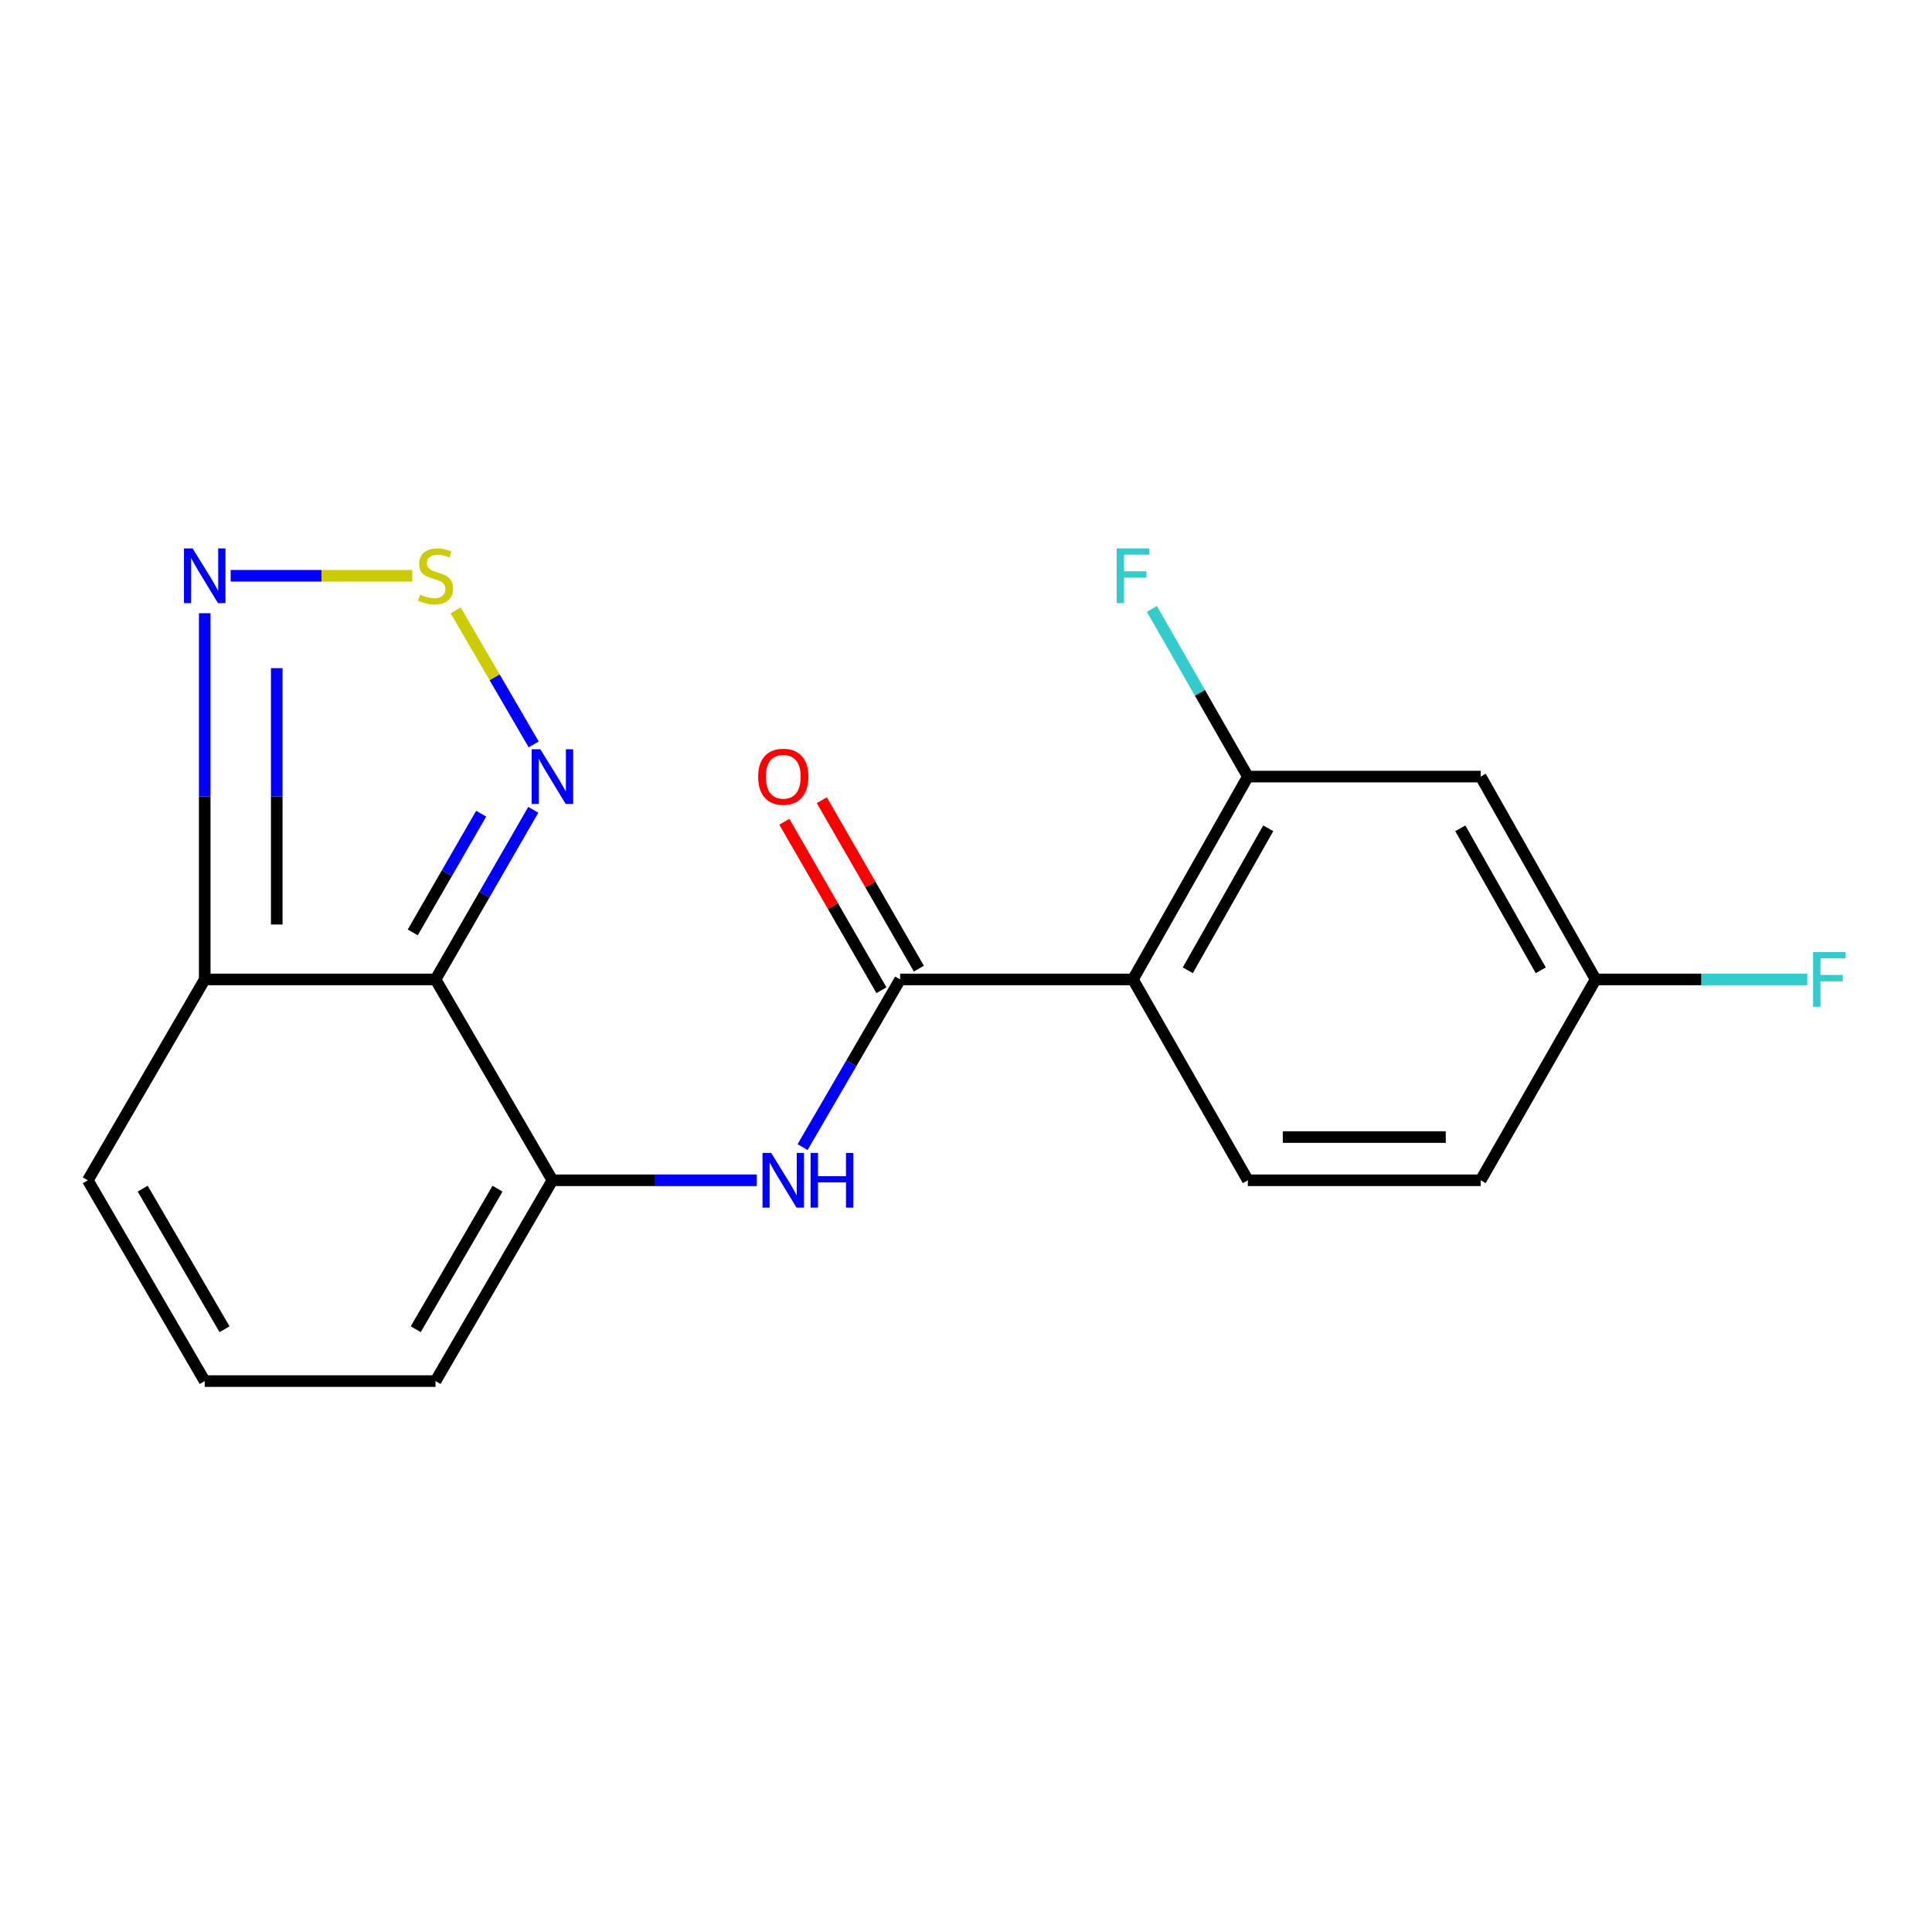 <?xml version='1.0' encoding='iso-8859-1'?>
<svg version='1.1' baseProfile='full'
              xmlns='http://www.w3.org/2000/svg'
                      xmlns:rdkit='http://www.rdkit.org/xml'
                      xmlns:xlink='http://www.w3.org/1999/xlink'
                  xml:space='preserve'
width='1000px' height='1000px' viewBox='0 0 1000 1000'>
<!-- END OF HEADER -->
<rect style='opacity:1.0;fill:#FFFFFF;stroke:none' width='1000' height='1000' x='0' y='0'> </rect>
<path class='bond-0' d='M 225.436,506.958 L 285.931,610.911' style='fill:none;fill-rule:evenodd;stroke:#000000;stroke-width:6px;stroke-linecap:butt;stroke-linejoin:miter;stroke-opacity:1' />
<path class='bond-4' d='M 225.436,506.958 L 250.732,463.054' style='fill:none;fill-rule:evenodd;stroke:#000000;stroke-width:6px;stroke-linecap:butt;stroke-linejoin:miter;stroke-opacity:1' />
<path class='bond-4' d='M 250.732,463.054 L 276.027,419.151' style='fill:none;fill-rule:evenodd;stroke:#0000FF;stroke-width:6px;stroke-linecap:butt;stroke-linejoin:miter;stroke-opacity:1' />
<path class='bond-4' d='M 213.643,482.62 L 231.35,451.887' style='fill:none;fill-rule:evenodd;stroke:#000000;stroke-width:6px;stroke-linecap:butt;stroke-linejoin:miter;stroke-opacity:1' />
<path class='bond-4' d='M 231.35,451.887 L 249.057,421.155' style='fill:none;fill-rule:evenodd;stroke:#0000FF;stroke-width:6px;stroke-linecap:butt;stroke-linejoin:miter;stroke-opacity:1' />
<path class='bond-5' d='M 225.436,506.958 L 105.962,506.958' style='fill:none;fill-rule:evenodd;stroke:#000000;stroke-width:6px;stroke-linecap:butt;stroke-linejoin:miter;stroke-opacity:1' />
<path class='bond-6' d='M 285.931,610.911 L 338.811,610.911' style='fill:none;fill-rule:evenodd;stroke:#000000;stroke-width:6px;stroke-linecap:butt;stroke-linejoin:miter;stroke-opacity:1' />
<path class='bond-6' d='M 338.811,610.911 L 391.691,610.911' style='fill:none;fill-rule:evenodd;stroke:#0000FF;stroke-width:6px;stroke-linecap:butt;stroke-linejoin:miter;stroke-opacity:1' />
<path class='bond-11' d='M 285.931,610.911 L 225.436,714.851' style='fill:none;fill-rule:evenodd;stroke:#000000;stroke-width:6px;stroke-linecap:butt;stroke-linejoin:miter;stroke-opacity:1' />
<path class='bond-11' d='M 257.524,615.25 L 215.178,688.008' style='fill:none;fill-rule:evenodd;stroke:#000000;stroke-width:6px;stroke-linecap:butt;stroke-linejoin:miter;stroke-opacity:1' />
<path class='bond-1' d='M 586.406,506.958 L 465.913,506.958' style='fill:none;fill-rule:evenodd;stroke:#000000;stroke-width:6px;stroke-linecap:butt;stroke-linejoin:miter;stroke-opacity:1' />
<path class='bond-8' d='M 586.406,506.958 L 645.895,401.961' style='fill:none;fill-rule:evenodd;stroke:#000000;stroke-width:6px;stroke-linecap:butt;stroke-linejoin:miter;stroke-opacity:1' />
<path class='bond-8' d='M 614.792,502.235 L 656.433,428.738' style='fill:none;fill-rule:evenodd;stroke:#000000;stroke-width:6px;stroke-linecap:butt;stroke-linejoin:miter;stroke-opacity:1' />
<path class='bond-9' d='M 586.406,506.958 L 645.895,610.911' style='fill:none;fill-rule:evenodd;stroke:#000000;stroke-width:6px;stroke-linecap:butt;stroke-linejoin:miter;stroke-opacity:1' />
<path class='bond-2' d='M 465.913,506.958 L 440.661,550.351' style='fill:none;fill-rule:evenodd;stroke:#000000;stroke-width:6px;stroke-linecap:butt;stroke-linejoin:miter;stroke-opacity:1' />
<path class='bond-2' d='M 440.661,550.351 L 415.408,593.744' style='fill:none;fill-rule:evenodd;stroke:#0000FF;stroke-width:6px;stroke-linecap:butt;stroke-linejoin:miter;stroke-opacity:1' />
<path class='bond-14' d='M 475.604,501.374 L 450.481,457.771' style='fill:none;fill-rule:evenodd;stroke:#000000;stroke-width:6px;stroke-linecap:butt;stroke-linejoin:miter;stroke-opacity:1' />
<path class='bond-14' d='M 450.481,457.771 L 425.358,414.167' style='fill:none;fill-rule:evenodd;stroke:#FF0000;stroke-width:6px;stroke-linecap:butt;stroke-linejoin:miter;stroke-opacity:1' />
<path class='bond-14' d='M 456.222,512.541 L 431.099,468.938' style='fill:none;fill-rule:evenodd;stroke:#000000;stroke-width:6px;stroke-linecap:butt;stroke-linejoin:miter;stroke-opacity:1' />
<path class='bond-14' d='M 431.099,468.938 L 405.977,425.334' style='fill:none;fill-rule:evenodd;stroke:#FF0000;stroke-width:6px;stroke-linecap:butt;stroke-linejoin:miter;stroke-opacity:1' />
<path class='bond-3' d='M 235.847,315.908 L 256.044,350.61' style='fill:none;fill-rule:evenodd;stroke:#CCCC00;stroke-width:6px;stroke-linecap:butt;stroke-linejoin:miter;stroke-opacity:1' />
<path class='bond-3' d='M 256.044,350.61 L 276.241,385.312' style='fill:none;fill-rule:evenodd;stroke:#0000FF;stroke-width:6px;stroke-linecap:butt;stroke-linejoin:miter;stroke-opacity:1' />
<path class='bond-19' d='M 213.369,298.021 L 166.378,298.021' style='fill:none;fill-rule:evenodd;stroke:#CCCC00;stroke-width:6px;stroke-linecap:butt;stroke-linejoin:miter;stroke-opacity:1' />
<path class='bond-19' d='M 166.378,298.021 L 119.387,298.021' style='fill:none;fill-rule:evenodd;stroke:#0000FF;stroke-width:6px;stroke-linecap:butt;stroke-linejoin:miter;stroke-opacity:1' />
<path class='bond-7' d='M 105.962,506.958 L 105.962,412.181' style='fill:none;fill-rule:evenodd;stroke:#000000;stroke-width:6px;stroke-linecap:butt;stroke-linejoin:miter;stroke-opacity:1' />
<path class='bond-7' d='M 105.962,412.181 L 105.962,317.404' style='fill:none;fill-rule:evenodd;stroke:#0000FF;stroke-width:6px;stroke-linecap:butt;stroke-linejoin:miter;stroke-opacity:1' />
<path class='bond-7' d='M 143.243,478.525 L 143.243,412.181' style='fill:none;fill-rule:evenodd;stroke:#000000;stroke-width:6px;stroke-linecap:butt;stroke-linejoin:miter;stroke-opacity:1' />
<path class='bond-7' d='M 143.243,412.181 L 143.243,345.837' style='fill:none;fill-rule:evenodd;stroke:#0000FF;stroke-width:6px;stroke-linecap:butt;stroke-linejoin:miter;stroke-opacity:1' />
<path class='bond-13' d='M 105.962,506.958 L 45.455,610.911' style='fill:none;fill-rule:evenodd;stroke:#000000;stroke-width:6px;stroke-linecap:butt;stroke-linejoin:miter;stroke-opacity:1' />
<path class='bond-10' d='M 645.895,401.961 L 766.4,401.961' style='fill:none;fill-rule:evenodd;stroke:#000000;stroke-width:6px;stroke-linecap:butt;stroke-linejoin:miter;stroke-opacity:1' />
<path class='bond-16' d='M 645.895,401.961 L 621.059,358.568' style='fill:none;fill-rule:evenodd;stroke:#000000;stroke-width:6px;stroke-linecap:butt;stroke-linejoin:miter;stroke-opacity:1' />
<path class='bond-16' d='M 621.059,358.568 L 596.224,315.175' style='fill:none;fill-rule:evenodd;stroke:#33CCCC;stroke-width:6px;stroke-linecap:butt;stroke-linejoin:miter;stroke-opacity:1' />
<path class='bond-17' d='M 645.895,610.911 L 766.4,610.911' style='fill:none;fill-rule:evenodd;stroke:#000000;stroke-width:6px;stroke-linecap:butt;stroke-linejoin:miter;stroke-opacity:1' />
<path class='bond-17' d='M 663.971,588.542 L 748.324,588.542' style='fill:none;fill-rule:evenodd;stroke:#000000;stroke-width:6px;stroke-linecap:butt;stroke-linejoin:miter;stroke-opacity:1' />
<path class='bond-21' d='M 766.4,401.961 L 825.876,506.958' style='fill:none;fill-rule:evenodd;stroke:#000000;stroke-width:6px;stroke-linecap:butt;stroke-linejoin:miter;stroke-opacity:1' />
<path class='bond-21' d='M 755.859,428.736 L 797.492,502.233' style='fill:none;fill-rule:evenodd;stroke:#000000;stroke-width:6px;stroke-linecap:butt;stroke-linejoin:miter;stroke-opacity:1' />
<path class='bond-20' d='M 225.436,714.851 L 105.962,714.851' style='fill:none;fill-rule:evenodd;stroke:#000000;stroke-width:6px;stroke-linecap:butt;stroke-linejoin:miter;stroke-opacity:1' />
<path class='bond-12' d='M 105.962,714.851 L 45.455,610.911' style='fill:none;fill-rule:evenodd;stroke:#000000;stroke-width:6px;stroke-linecap:butt;stroke-linejoin:miter;stroke-opacity:1' />
<path class='bond-12' d='M 116.218,688.006 L 73.862,615.248' style='fill:none;fill-rule:evenodd;stroke:#000000;stroke-width:6px;stroke-linecap:butt;stroke-linejoin:miter;stroke-opacity:1' />
<path class='bond-15' d='M 825.876,506.958 L 766.4,610.911' style='fill:none;fill-rule:evenodd;stroke:#000000;stroke-width:6px;stroke-linecap:butt;stroke-linejoin:miter;stroke-opacity:1' />
<path class='bond-18' d='M 825.876,506.958 L 880.661,506.958' style='fill:none;fill-rule:evenodd;stroke:#000000;stroke-width:6px;stroke-linecap:butt;stroke-linejoin:miter;stroke-opacity:1' />
<path class='bond-18' d='M 880.661,506.958 L 935.446,506.958' style='fill:none;fill-rule:evenodd;stroke:#33CCCC;stroke-width:6px;stroke-linecap:butt;stroke-linejoin:miter;stroke-opacity:1' />
<path  class='atom-4' d='M 217.436 307.741
Q 217.756 307.861, 219.076 308.421
Q 220.396 308.981, 221.836 309.341
Q 223.316 309.661, 224.756 309.661
Q 227.436 309.661, 228.996 308.381
Q 230.556 307.061, 230.556 304.781
Q 230.556 303.221, 229.756 302.261
Q 228.996 301.301, 227.796 300.781
Q 226.596 300.261, 224.596 299.661
Q 222.076 298.901, 220.556 298.181
Q 219.076 297.461, 217.996 295.941
Q 216.956 294.421, 216.956 291.861
Q 216.956 288.301, 219.356 286.101
Q 221.796 283.901, 226.596 283.901
Q 229.876 283.901, 233.596 285.461
L 232.676 288.541
Q 229.276 287.141, 226.716 287.141
Q 223.956 287.141, 222.436 288.301
Q 220.916 289.421, 220.956 291.381
Q 220.956 292.901, 221.716 293.821
Q 222.516 294.741, 223.636 295.261
Q 224.796 295.781, 226.716 296.381
Q 229.276 297.181, 230.796 297.981
Q 232.316 298.781, 233.396 300.421
Q 234.516 302.021, 234.516 304.781
Q 234.516 308.701, 231.876 310.821
Q 229.276 312.901, 224.916 312.901
Q 222.396 312.901, 220.476 312.341
Q 218.596 311.821, 216.356 310.901
L 217.436 307.741
' fill='#CCCC00'/>
<path  class='atom-5' d='M 279.671 387.801
L 288.951 402.801
Q 289.871 404.281, 291.351 406.961
Q 292.831 409.641, 292.911 409.801
L 292.911 387.801
L 296.671 387.801
L 296.671 416.121
L 292.791 416.121
L 282.831 399.721
Q 281.671 397.801, 280.431 395.601
Q 279.231 393.401, 278.871 392.721
L 278.871 416.121
L 275.191 416.121
L 275.191 387.801
L 279.671 387.801
' fill='#0000FF'/>
<path  class='atom-7' d='M 399.158 596.751
L 408.438 611.751
Q 409.358 613.231, 410.838 615.911
Q 412.318 618.591, 412.398 618.751
L 412.398 596.751
L 416.158 596.751
L 416.158 625.071
L 412.278 625.071
L 402.318 608.671
Q 401.158 606.751, 399.918 604.551
Q 398.718 602.351, 398.358 601.671
L 398.358 625.071
L 394.678 625.071
L 394.678 596.751
L 399.158 596.751
' fill='#0000FF'/>
<path  class='atom-7' d='M 419.558 596.751
L 423.398 596.751
L 423.398 608.791
L 437.878 608.791
L 437.878 596.751
L 441.718 596.751
L 441.718 625.071
L 437.878 625.071
L 437.878 611.991
L 423.398 611.991
L 423.398 625.071
L 419.558 625.071
L 419.558 596.751
' fill='#0000FF'/>
<path  class='atom-8' d='M 99.702 283.861
L 108.982 298.861
Q 109.902 300.341, 111.382 303.021
Q 112.862 305.701, 112.942 305.861
L 112.942 283.861
L 116.702 283.861
L 116.702 312.181
L 112.822 312.181
L 102.862 295.781
Q 101.702 293.861, 100.462 291.661
Q 99.262 289.461, 98.902 288.781
L 98.902 312.181
L 95.222 312.181
L 95.222 283.861
L 99.702 283.861
' fill='#0000FF'/>
<path  class='atom-15' d='M 392.418 402.041
Q 392.418 395.241, 395.778 391.441
Q 399.138 387.641, 405.418 387.641
Q 411.698 387.641, 415.058 391.441
Q 418.418 395.241, 418.418 402.041
Q 418.418 408.921, 415.018 412.841
Q 411.618 416.721, 405.418 416.721
Q 399.178 416.721, 395.778 412.841
Q 392.418 408.961, 392.418 402.041
M 405.418 413.521
Q 409.738 413.521, 412.058 410.641
Q 414.418 407.721, 414.418 402.041
Q 414.418 396.481, 412.058 393.681
Q 409.738 390.841, 405.418 390.841
Q 401.098 390.841, 398.738 393.641
Q 396.418 396.441, 396.418 402.041
Q 396.418 407.761, 398.738 410.641
Q 401.098 413.521, 405.418 413.521
' fill='#FF0000'/>
<path  class='atom-17' d='M 577.986 283.861
L 594.826 283.861
L 594.826 287.101
L 581.786 287.101
L 581.786 295.701
L 593.386 295.701
L 593.386 298.981
L 581.786 298.981
L 581.786 312.181
L 577.986 312.181
L 577.986 283.861
' fill='#33CCCC'/>
<path  class='atom-19' d='M 938.471 492.798
L 955.311 492.798
L 955.311 496.038
L 942.271 496.038
L 942.271 504.638
L 953.871 504.638
L 953.871 507.918
L 942.271 507.918
L 942.271 521.118
L 938.471 521.118
L 938.471 492.798
' fill='#33CCCC'/>
</svg>
